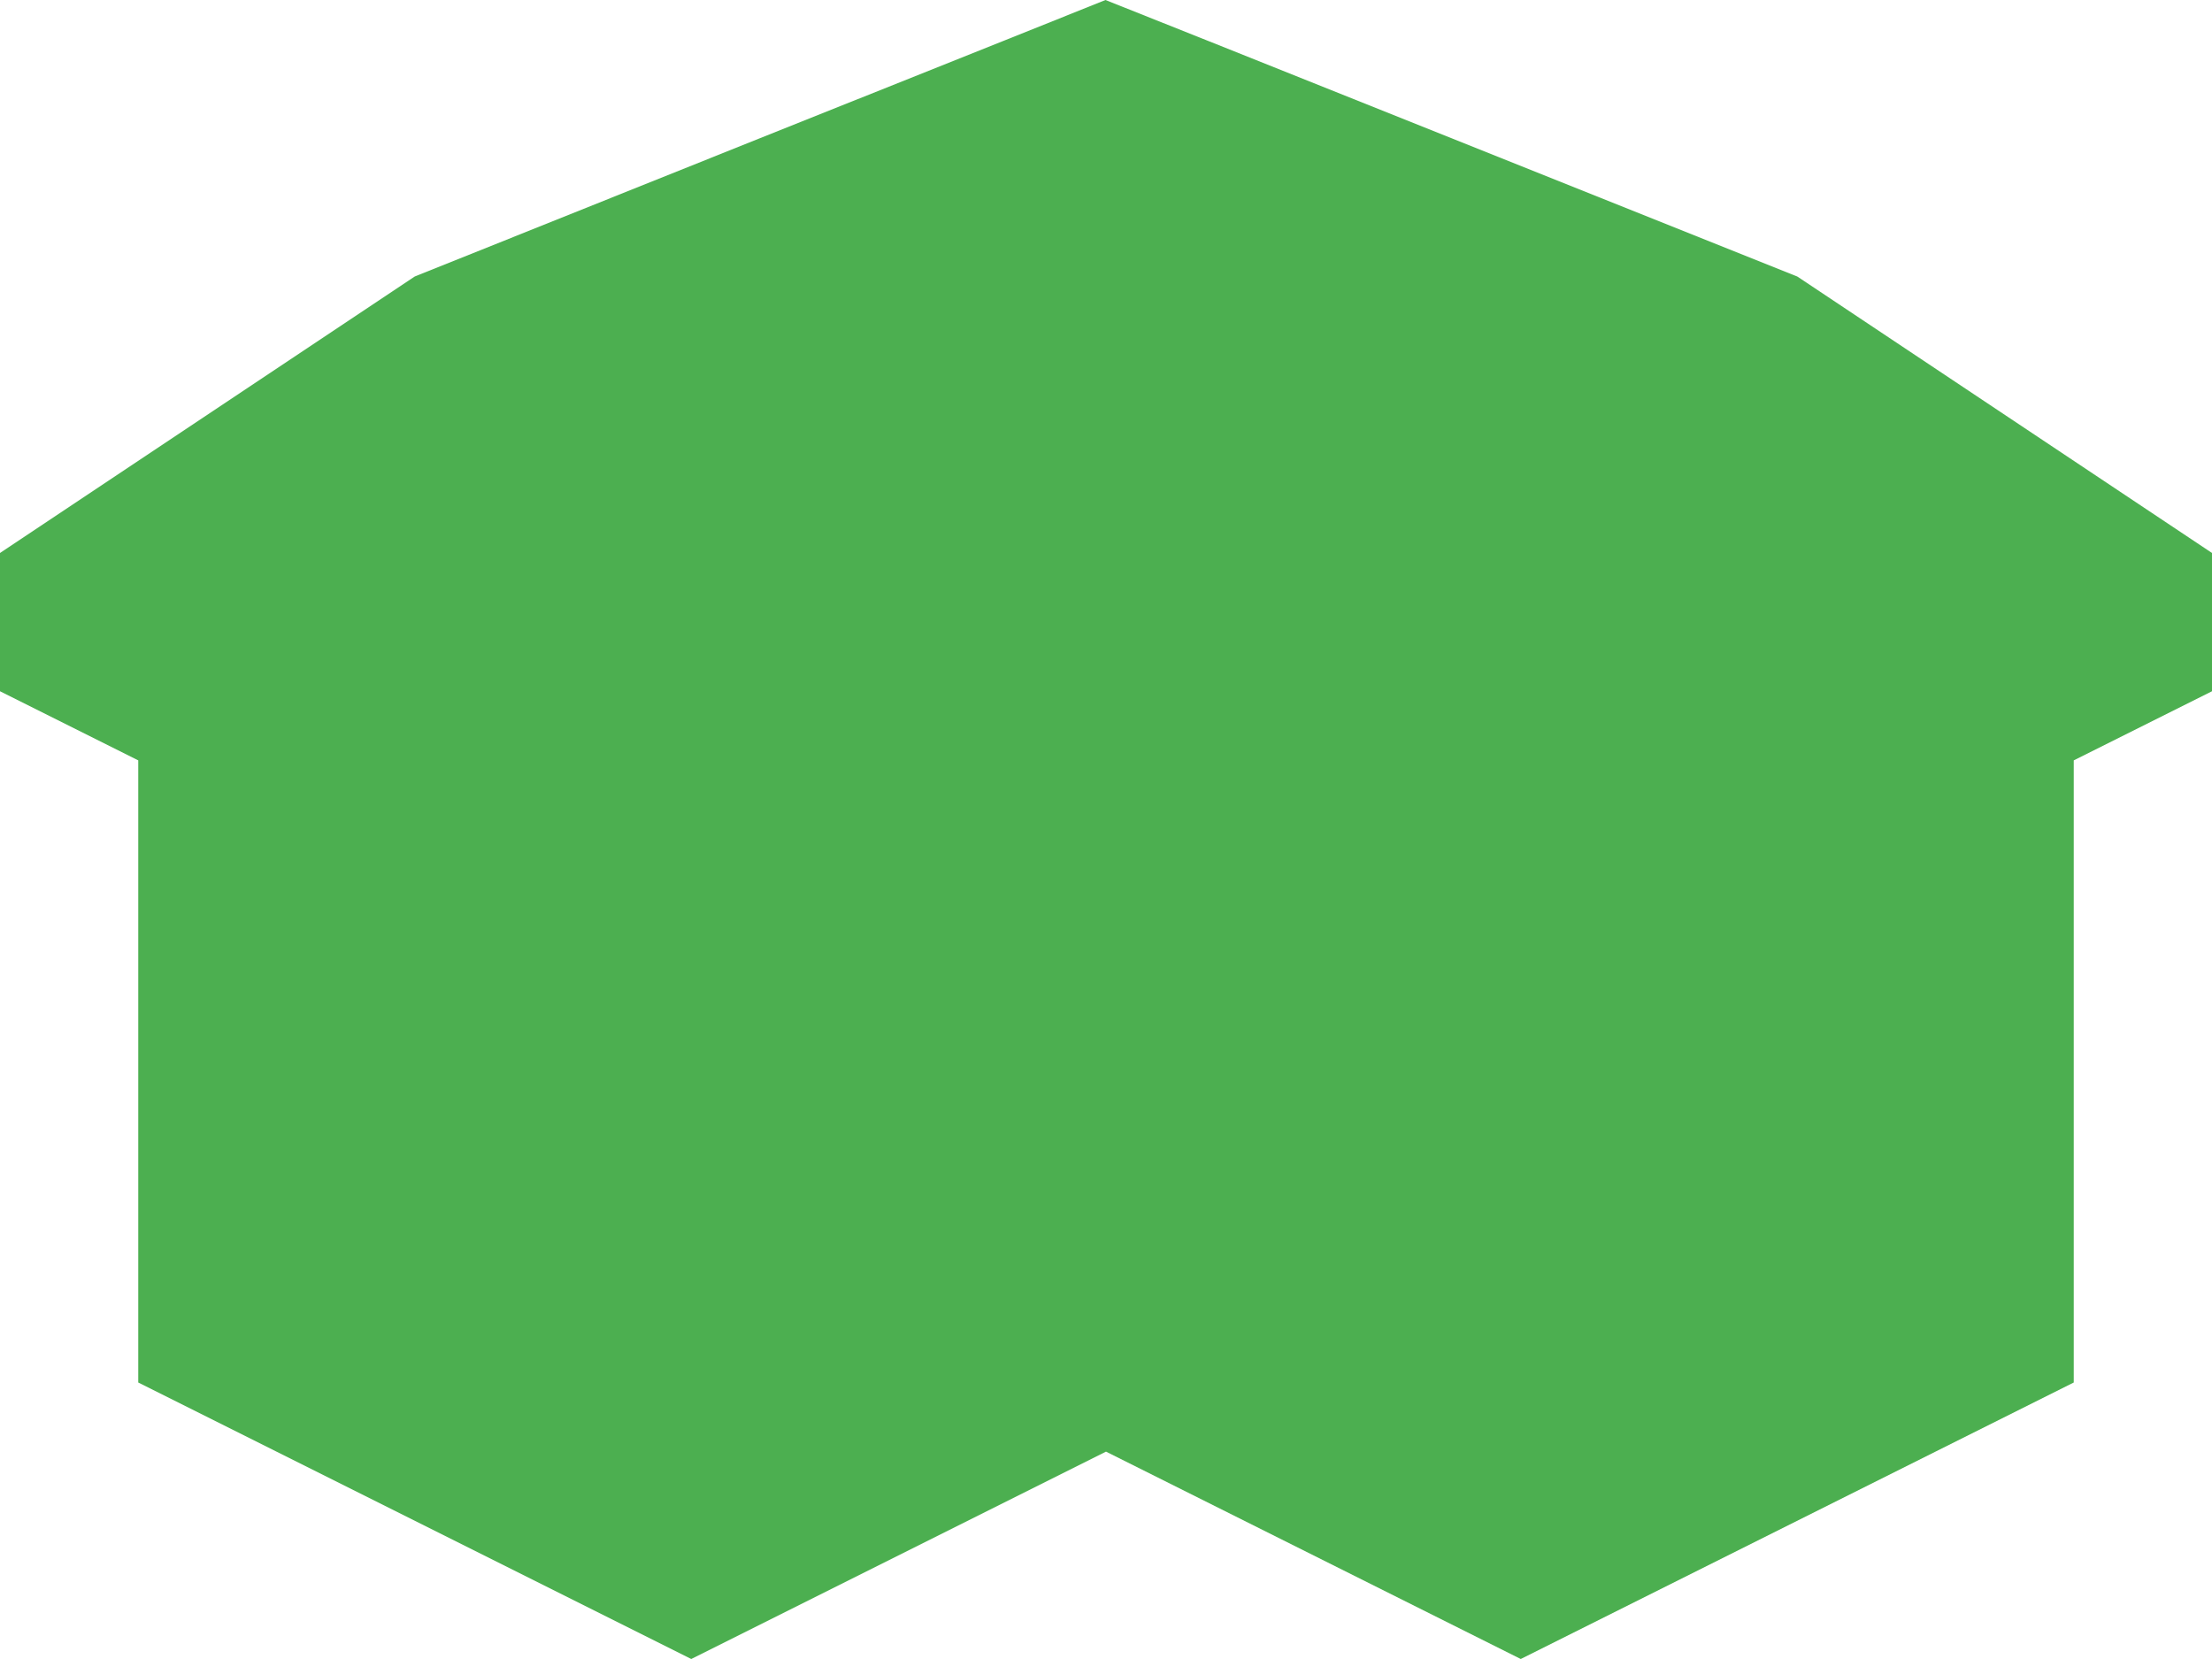 <?xml version="1.0" standalone="no"?>
<!DOCTYPE svg PUBLIC "-//W3C//DTD SVG 20010904//EN"
 "http://www.w3.org/TR/2001/REC-SVG-20010904/DTD/svg10.dtd">
<svg version="1.0" xmlns="http://www.w3.org/2000/svg"
 width="1280pt" height="960pt" viewBox="0 0 1280 960"
 preserveAspectRatio="xMidYMid meet">
<g transform="translate(0,960) scale(0.1,-0.1)"
fill="#4caf50" stroke="none">
<path d="M4397 8800 l-1997 -800 -1200 -800 -1200 -800 0 -400 0 -400 400
-200 400 -200 0 -1800 0 -1800 1600 -800 1600 -800 1200 600 1200 600 1200
-600 1200 -600 1600 800 1600 800 0 1800 0 1800 400 200 400 200 0 400 0 400
-1200 800 -1200 800 -2000 800 c-1100 440 -2001 800 -2003 800 -1 -1 -901
-361 -2000 -800z"/>
</g>
</svg>
